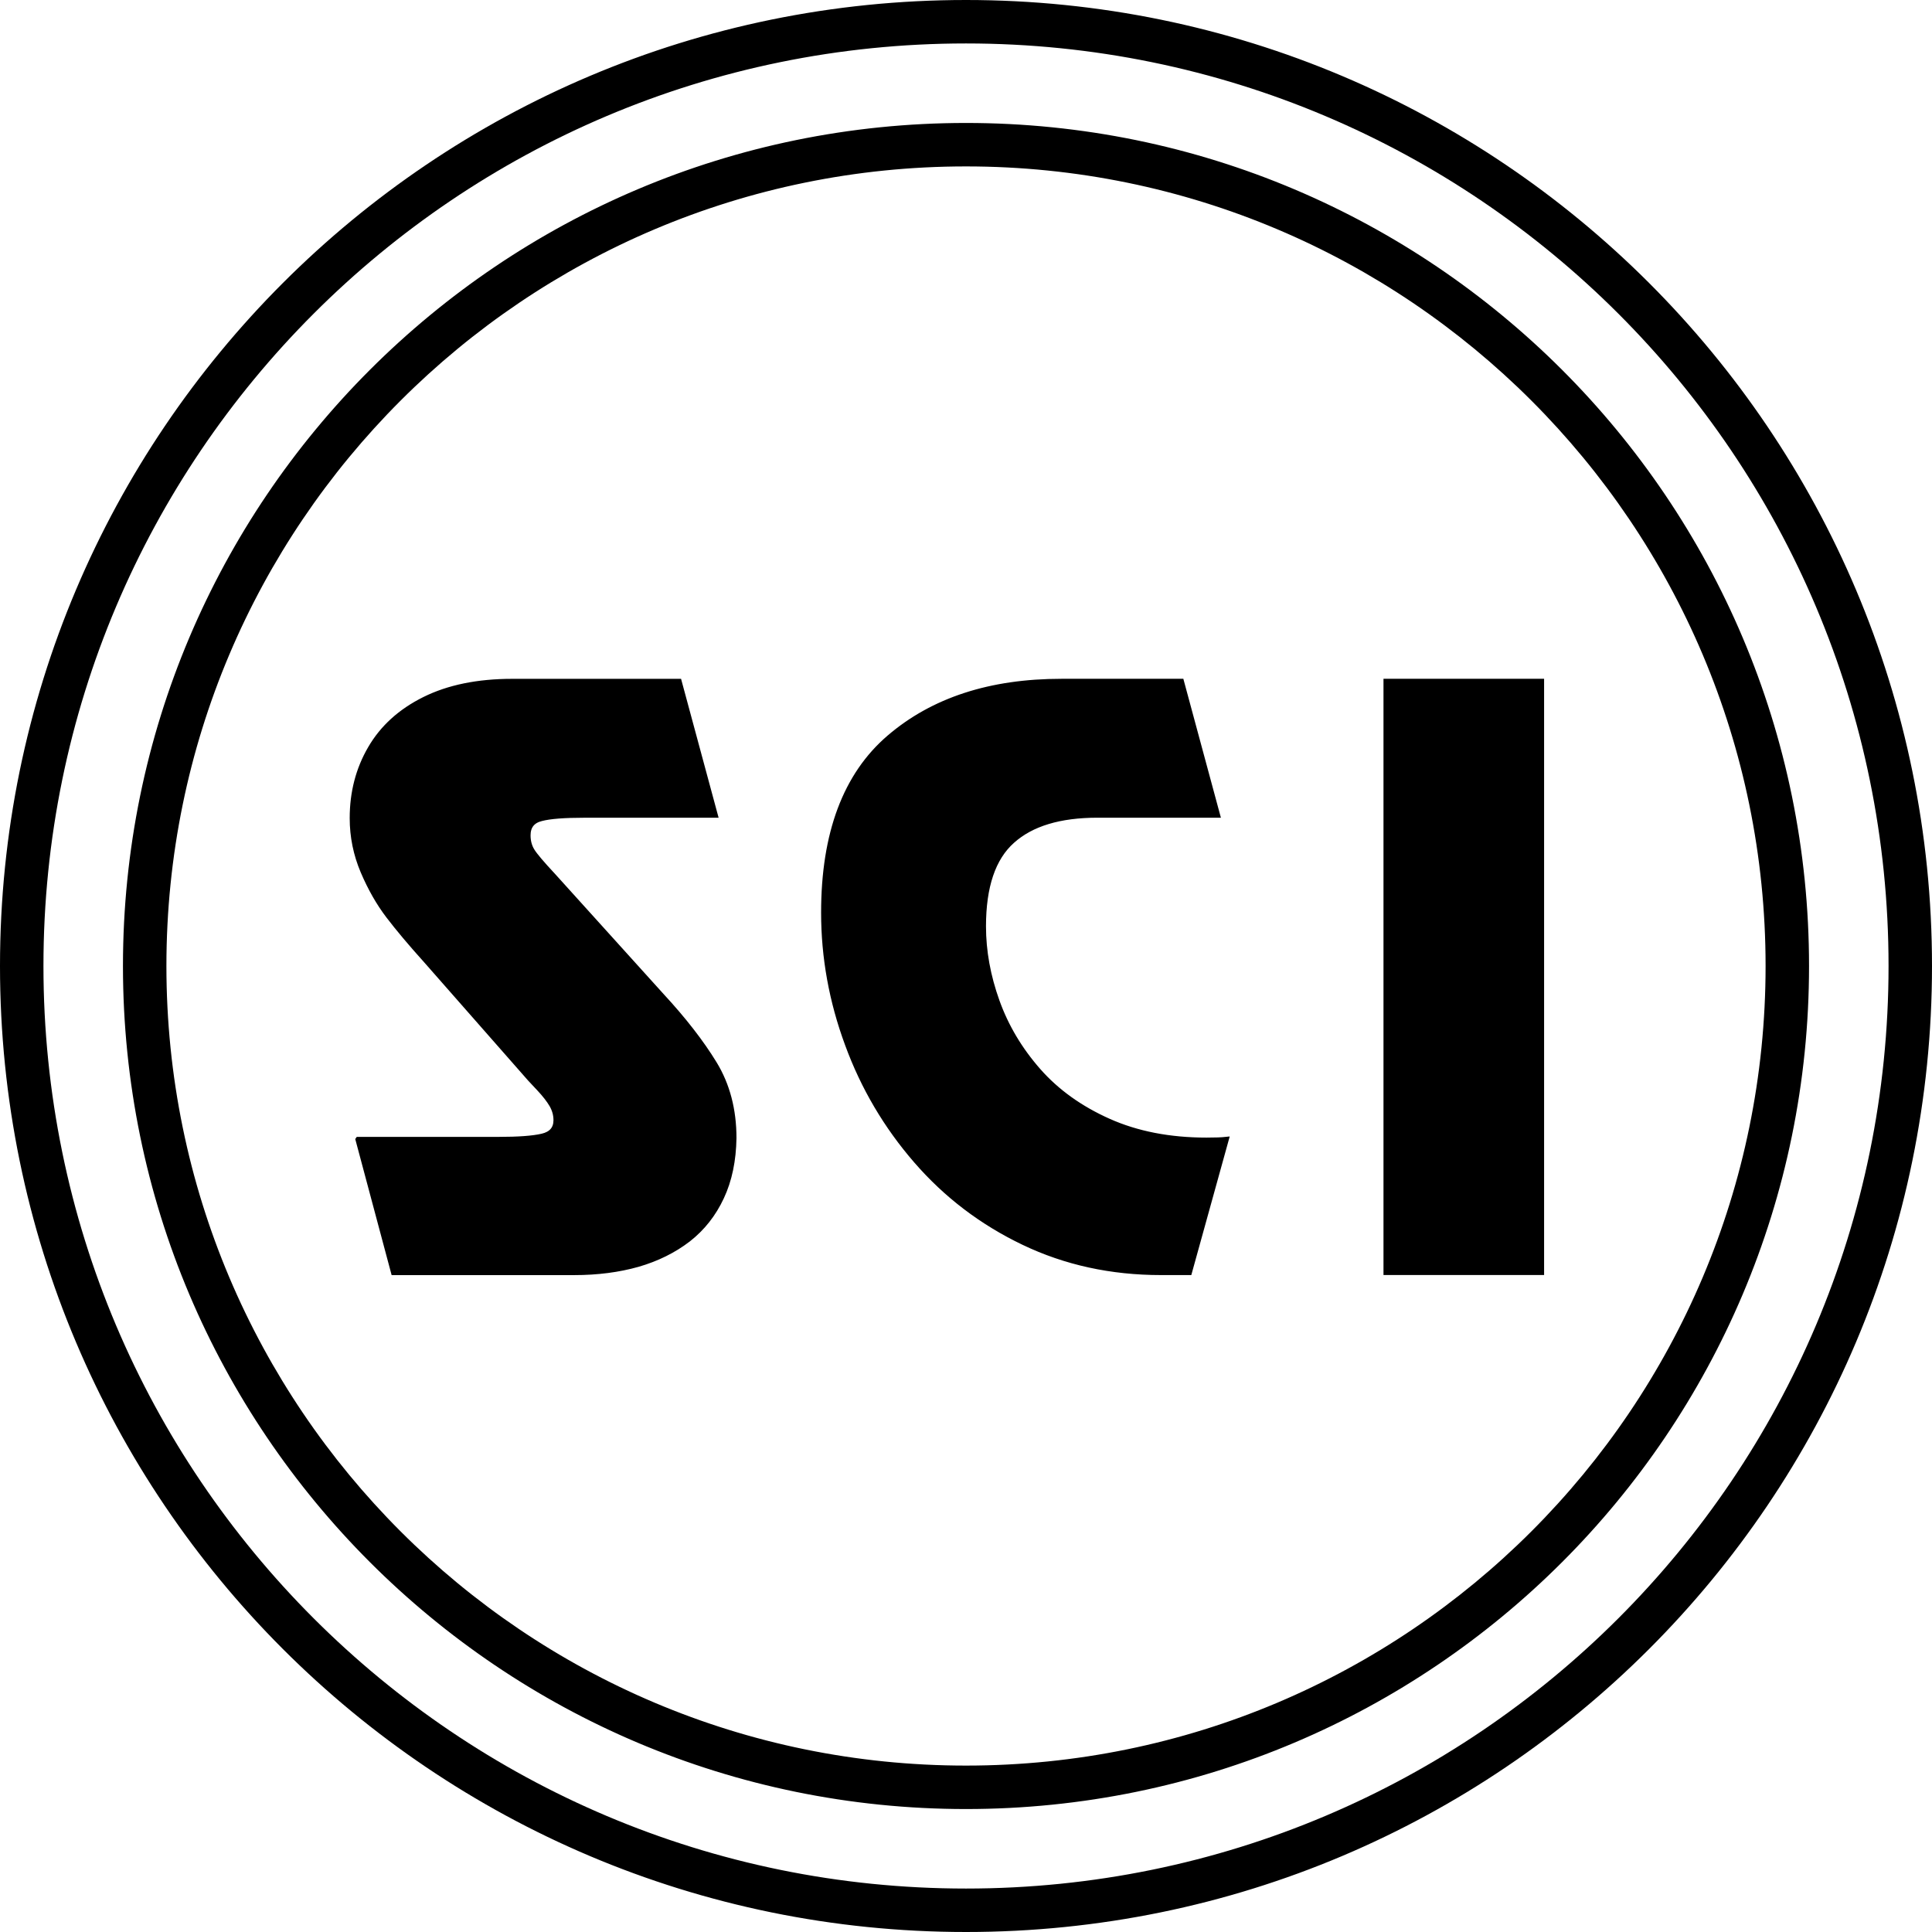 <?xml version="1.0" encoding="UTF-8"?>
<svg xmlns="http://www.w3.org/2000/svg" id="a" data-name="Ebene 1" viewBox="0 0 596.28 596.28">
  <defs>
    <style>
      .d {
        fill-rule: evenodd;
        stroke-miterlimit: 10;
      }

      .d, .e {
        stroke: #000;
      }

      .e {
        stroke-miterlimit: 4.89;
        stroke-width: 1.62px;
      }
    </style>
  </defs>
  <g id="b" data-name="Ebene_1">
    <g id="c" data-name=" 3043365922128">
      <path class="e" d="M110.53,351.69h43.3c6.17,0,10.67-.33,13.53-1,2.86-.67,4.27-2.34,4.27-4.98,0-1.67-.45-3.23-1.3-4.72-.85-1.45-2.16-3.16-3.94-5.05-1.78-1.9-2.71-2.9-2.79-2.98l-32.11-36.53c-4.76-5.28-8.62-9.88-11.6-13.79s-5.58-8.47-7.8-13.68c-2.23-5.24-3.35-10.74-3.35-16.46,0-7.92,1.86-15.09,5.58-21.48,3.72-6.43,9.29-11.48,16.69-15.16,7.4-3.68,16.43-5.54,27.06-5.54h51.51l11.15,41.25h-40.44c-6.09,0-10.52.33-13.23,1.04-2.75.67-4.12,2.42-4.12,5.2,0,1.78.41,3.38,1.26,4.76.82,1.37,3.01,3.94,6.54,7.73l33.45,37.02c6.84,7.39,12.26,14.38,16.28,20.96,4.01,6.58,6.02,14.23,6.02,22.97-.11,6.91-1.37,13.01-3.83,18.25-2.42,5.2-5.84,9.55-10.26,13.01-4.46,3.42-9.63,5.98-15.54,7.69-5.91,1.67-12.45,2.53-19.66,2.53h-55.71l-10.97-41.03ZM254.23,281.67c0-24.46,6.76-42.48,20.25-54.04,13.49-11.56,31.18-17.32,53.11-17.32h37.01l11.15,41.25h-37.02c-11.63,0-20.4,2.64-26.31,7.95-5.95,5.28-8.92,14.09-8.92,26.39,0,7.66,1.41,15.39,4.2,23.16,2.79,7.77,7.03,14.9,12.75,21.41,5.72,6.5,12.97,11.67,21.7,15.57,8.73,3.9,18.81,5.87,30.22,5.87,2.68,0,4.72-.07,6.06-.22l-11.37,41.03h-8.73c-15.35,0-29.47-3.08-42.37-9.25-12.9-6.17-23.94-14.57-33.19-25.24-9.22-10.63-16.31-22.63-21.18-35.94-4.91-13.27-7.36-26.83-7.36-40.62h0ZM475.75,210.31v182.4h-47.95v-182.4h47.95Z"></path>
      <path class="d" d="M298.14.5c164.38,0,297.64,133.26,297.64,297.64s-133.26,297.64-297.64,297.64S.5,462.52.5,298.14,133.76.5,298.14.5M298.14,12.91c157.53,0,285.23,127.7,285.23,285.23s-127.7,285.23-285.23,285.23S12.91,455.66,12.91,298.14,140.61,12.91,298.14,12.91"></path>
      <path class="d" d="M298.14,50.86c136.57,0,247.28,110.71,247.28,247.28s-110.71,247.28-247.28,247.28S50.86,434.71,50.86,298.14,161.57,50.86,298.14,50.86M298.14,38.45c143.42,0,259.69,116.26,259.69,259.69s-116.27,259.69-259.69,259.69S38.45,441.56,38.45,298.14,154.71,38.45,298.14,38.45"></path>
    </g>
  </g>
</svg>
